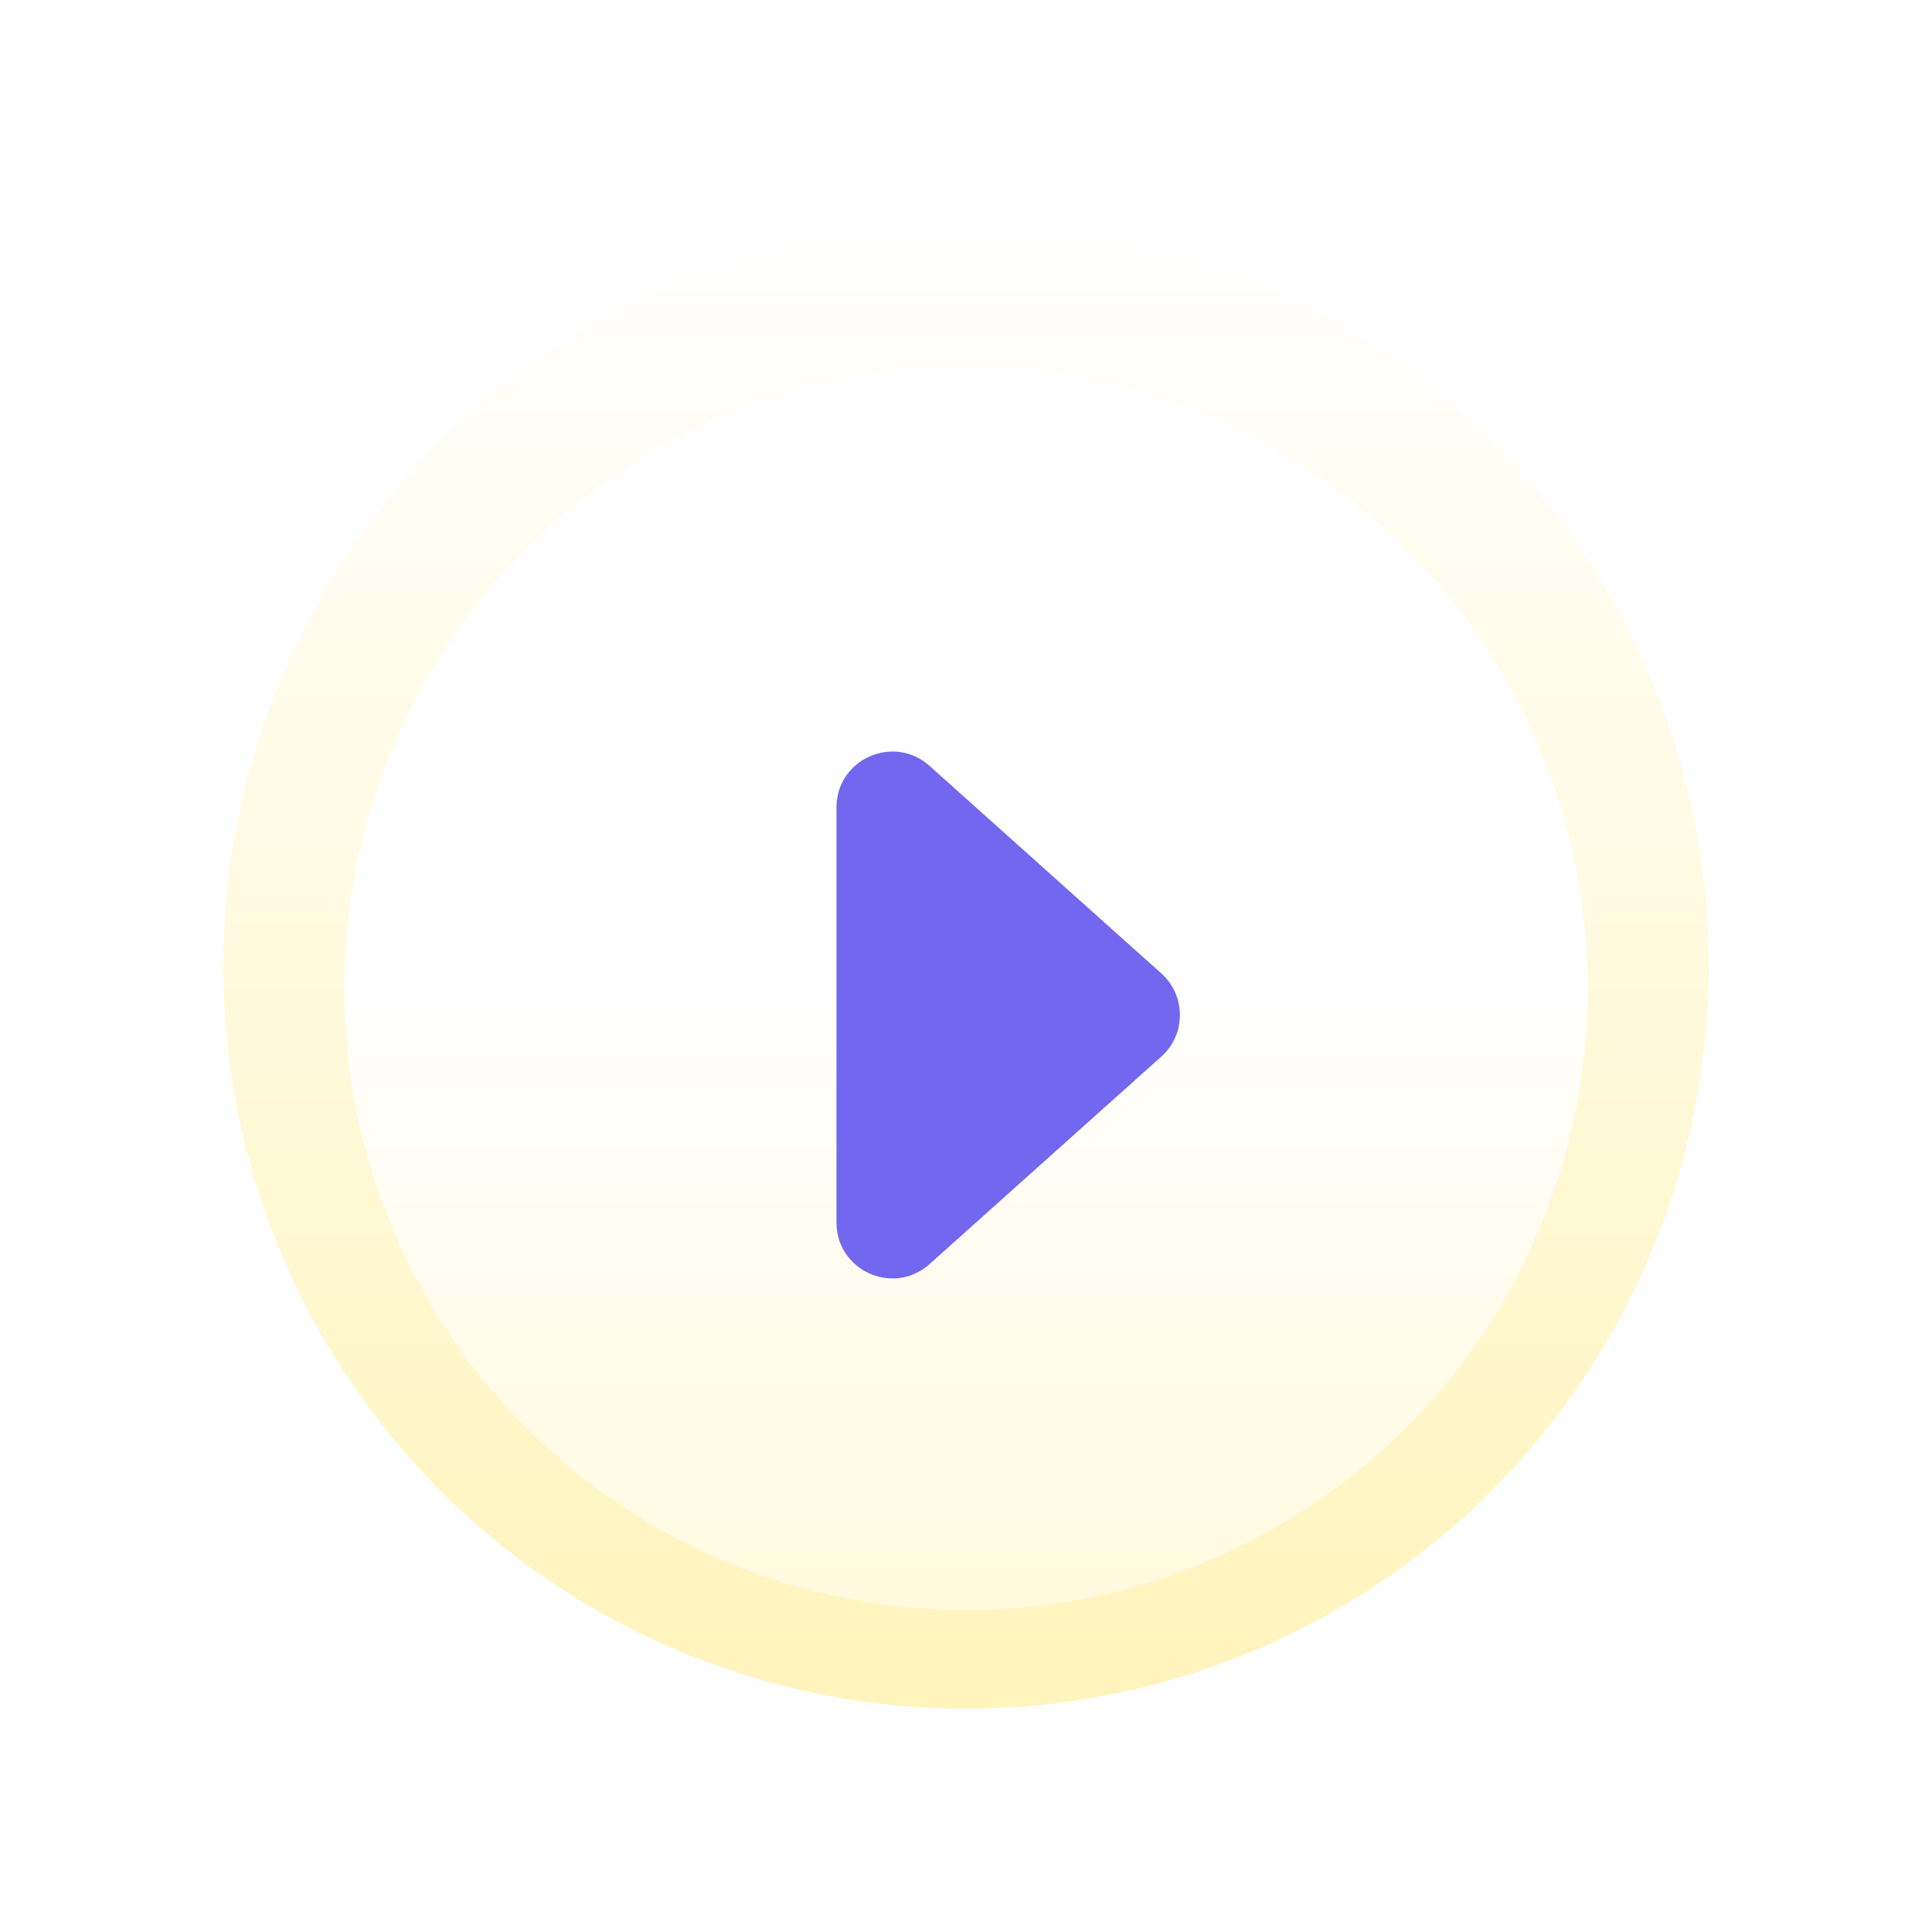 <?xml version="1.0" encoding="UTF-8"?> <svg xmlns="http://www.w3.org/2000/svg" width="173" height="173" viewBox="0 0 173 173" fill="none"> <g filter="url(#filter0_d)"> <circle cx="86.5" cy="81.5" r="66.5" fill="url(#paint0_linear)"></circle> <g filter="url(#filter1_d)"> <circle r="55.674" transform="matrix(-1 0 0 1 86.5 81.5)" fill="url(#paint1_linear)"></circle> </g> <g filter="url(#filter2_i)"> <path d="M103.99 85.612C106.21 83.625 106.21 80.149 103.99 78.162L83.236 59.58C80.016 56.696 74.901 58.982 74.901 63.305V100.469C74.901 104.792 80.016 107.078 83.236 104.194L103.99 85.612Z" fill="#7367F0"></path> </g> </g> <defs> <filter id="filter0_d" x="0" y="0" width="173" height="173" filterUnits="userSpaceOnUse" color-interpolation-filters="sRGB"> <feFlood flood-opacity="0" result="BackgroundImageFix"></feFlood> <feColorMatrix in="SourceAlpha" type="matrix" values="0 0 0 0 0 0 0 0 0 0 0 0 0 0 0 0 0 0 127 0"></feColorMatrix> <feOffset dy="5"></feOffset> <feGaussianBlur stdDeviation="10"></feGaussianBlur> <feColorMatrix type="matrix" values="0 0 0 0 0.271 0 0 0 0 0.044 0 0 0 0 0.044 0 0 0 0.2 0"></feColorMatrix> <feBlend mode="normal" in2="BackgroundImageFix" result="effect1_dropShadow"></feBlend> <feBlend mode="normal" in="SourceGraphic" in2="effect1_dropShadow" result="shape"></feBlend> </filter> <filter id="filter1_d" x="20.825" y="17.826" width="131.349" height="131.349" filterUnits="userSpaceOnUse" color-interpolation-filters="sRGB"> <feFlood flood-opacity="0" result="BackgroundImageFix"></feFlood> <feColorMatrix in="SourceAlpha" type="matrix" values="0 0 0 0 0 0 0 0 0 0 0 0 0 0 0 0 0 0 127 0"></feColorMatrix> <feOffset dy="2"></feOffset> <feGaussianBlur stdDeviation="5"></feGaussianBlur> <feColorMatrix type="matrix" values="0 0 0 0 0.371 0 0 0 0 0.028 0 0 0 0 0.151 0 0 0 0.15 0"></feColorMatrix> <feBlend mode="normal" in2="BackgroundImageFix" result="effect1_dropShadow"></feBlend> <feBlend mode="normal" in="SourceGraphic" in2="effect1_dropShadow" result="shape"></feBlend> </filter> <filter id="filter2_i" x="74.901" y="58.295" width="30.754" height="51.184" filterUnits="userSpaceOnUse" color-interpolation-filters="sRGB"> <feFlood flood-opacity="0" result="BackgroundImageFix"></feFlood> <feBlend mode="normal" in="SourceGraphic" in2="BackgroundImageFix" result="shape"></feBlend> <feColorMatrix in="SourceAlpha" type="matrix" values="0 0 0 0 0 0 0 0 0 0 0 0 0 0 0 0 0 0 127 0" result="hardAlpha"></feColorMatrix> <feOffset dy="4"></feOffset> <feGaussianBlur stdDeviation="2"></feGaussianBlur> <feComposite in2="hardAlpha" operator="arithmetic" k2="-1" k3="1"></feComposite> <feColorMatrix type="matrix" values="0 0 0 0 0 0 0 0 0 0 0 0 0 0 0 0 0 0 0.25 0"></feColorMatrix> <feBlend mode="normal" in2="shape" result="effect1_innerShadow"></feBlend> </filter> <linearGradient id="paint0_linear" x1="86.5" y1="15" x2="86.5" y2="148" gradientUnits="userSpaceOnUse"> <stop stop-color="white"></stop> <stop offset="1" stop-color="#FFF4BC"></stop> </linearGradient> <linearGradient id="paint1_linear" x1="55.674" y1="0" x2="55.674" y2="111.349" gradientUnits="userSpaceOnUse"> <stop stop-color="white"></stop> <stop offset="1" stop-color="#FFF4BC"></stop> </linearGradient> </defs> </svg> 